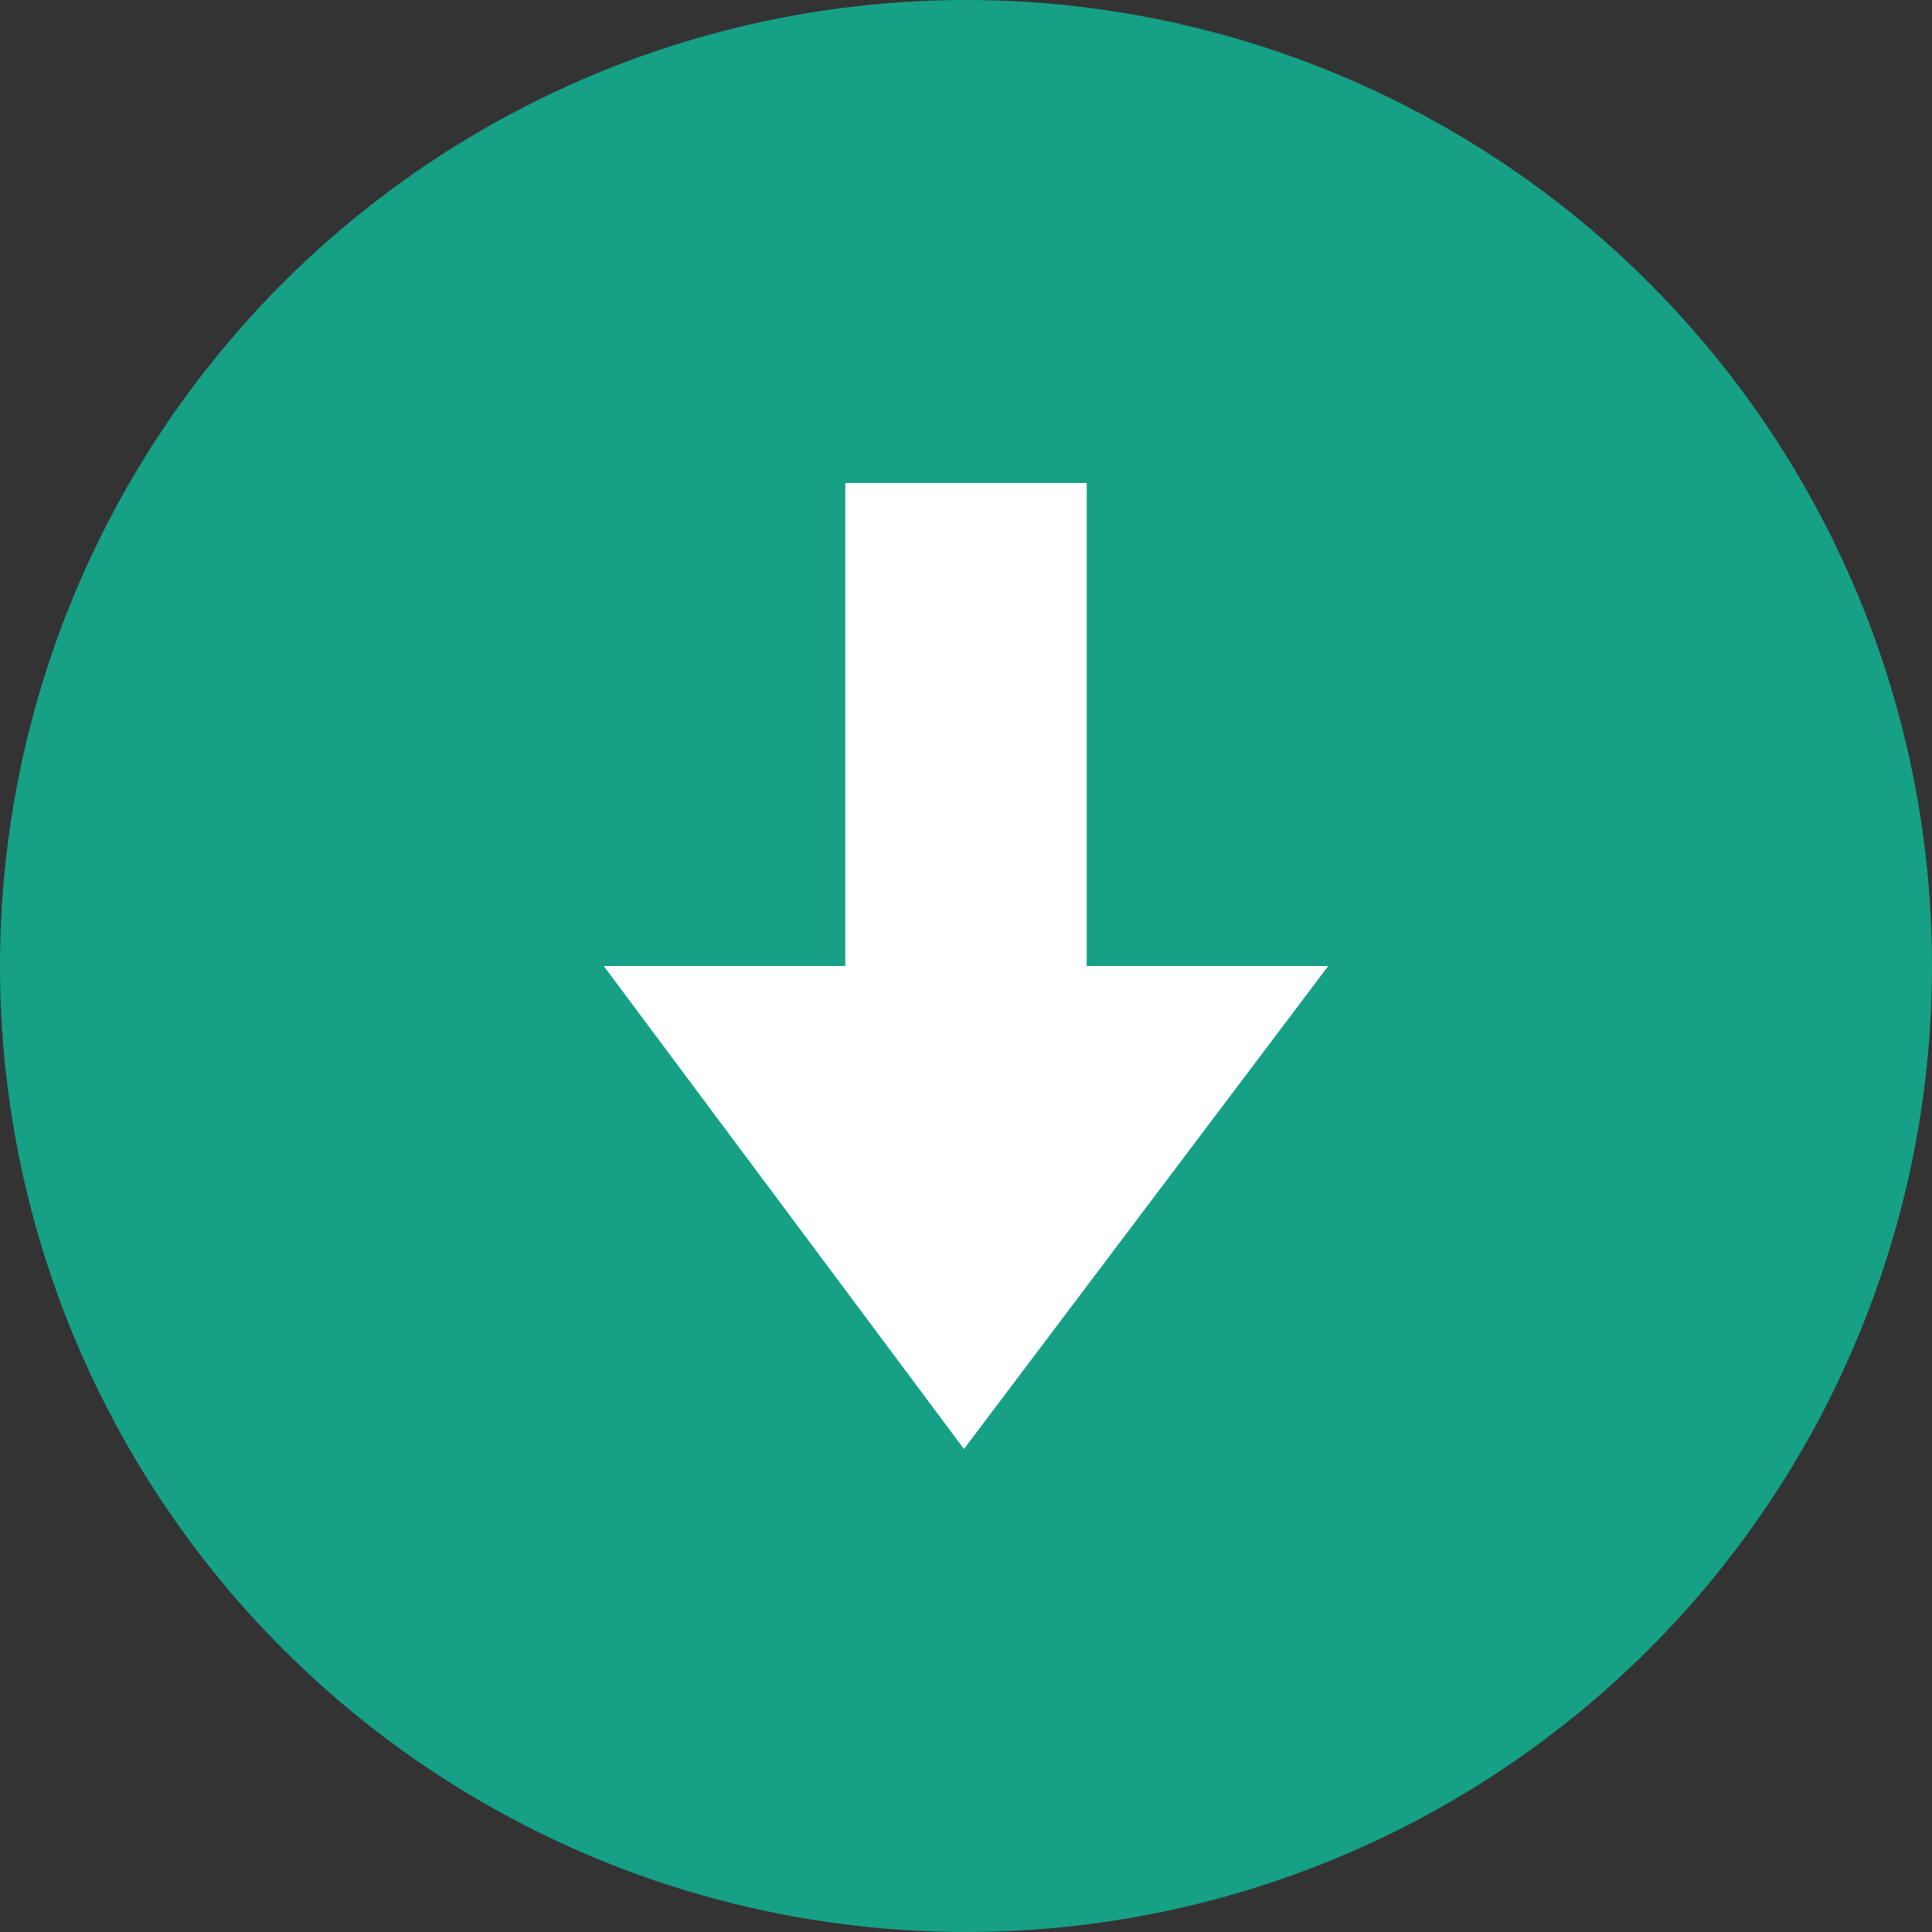 <svg xmlns="http://www.w3.org/2000/svg" width="16" height="16" version="1.1">
 <rect width="100%" height="100%" fill="#333333" stroke="none"/>
 <circle style="fill:#16a086" cx="8" cy="8" r="8"/>
 <path style="fill:#ffffff" d="m 7.983,12 -2.983,-4 2,0 0,-4 2,0 0,4 2,0 z"/>
</svg>
